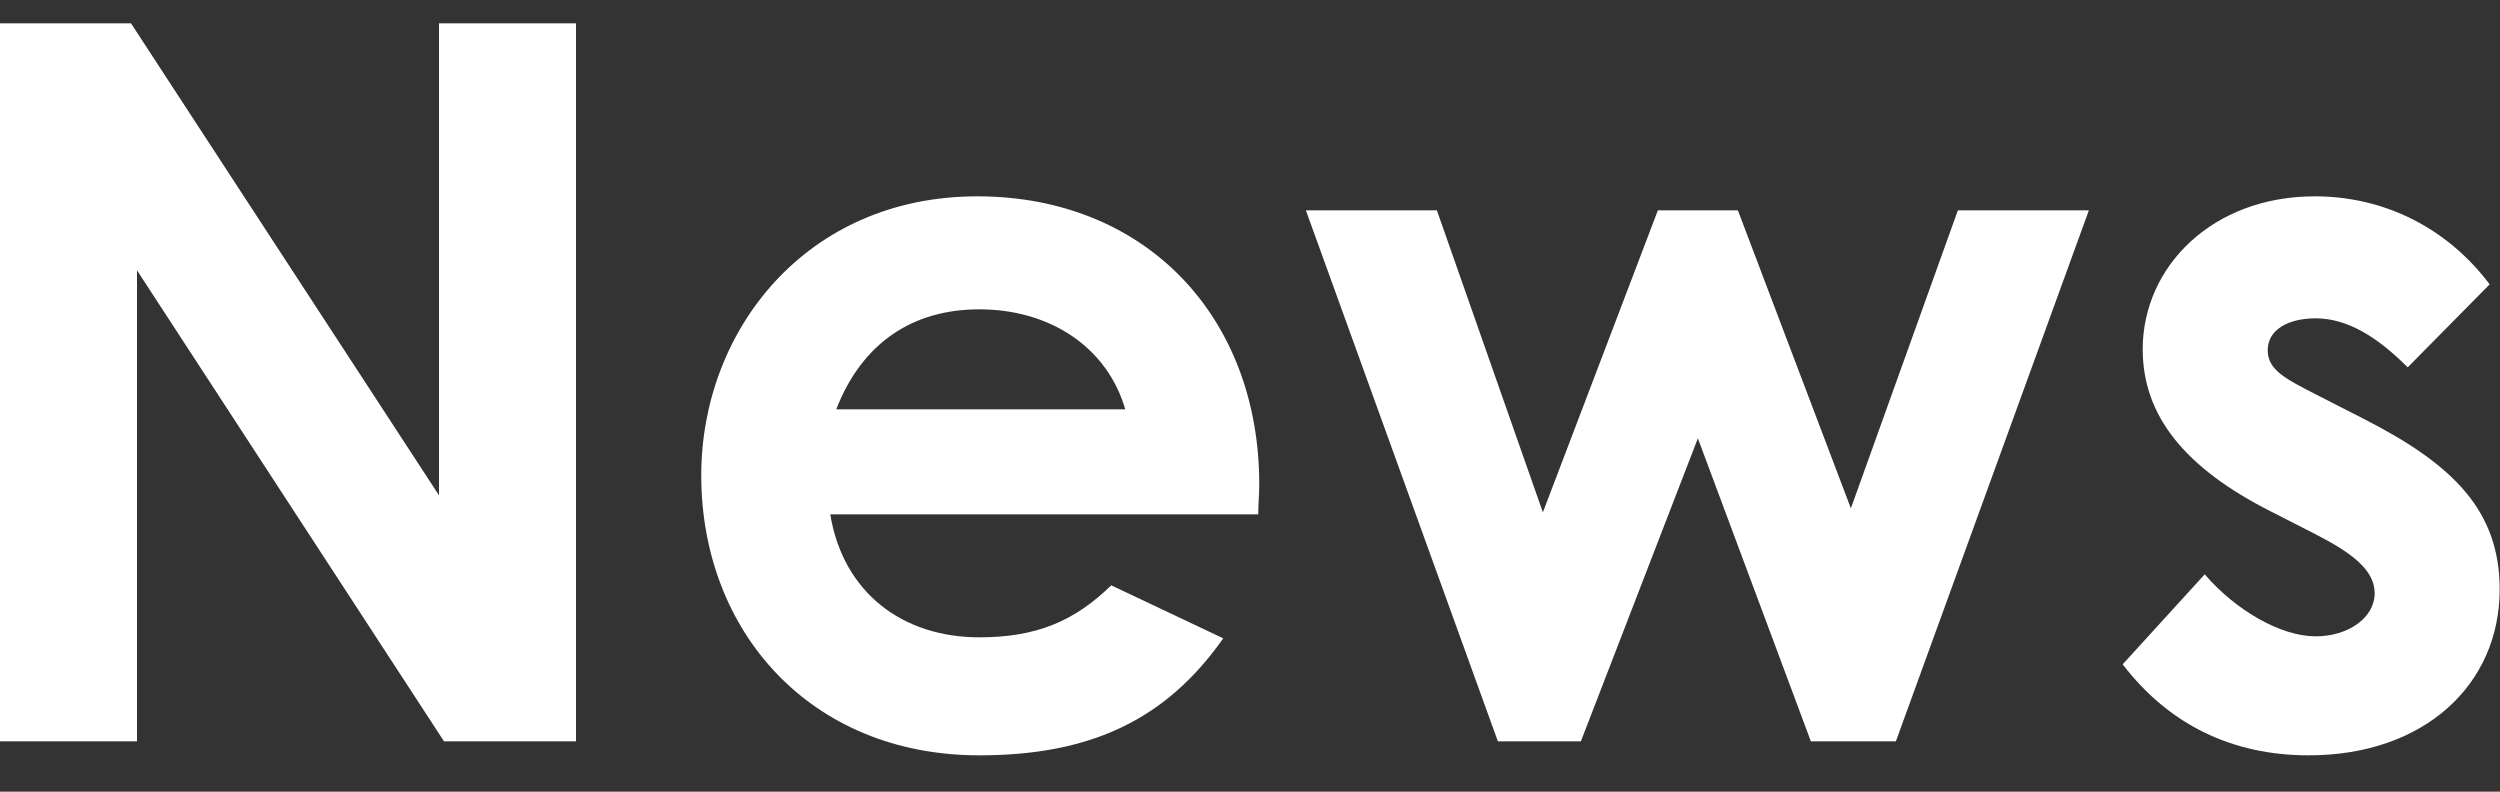 <svg width="60" height="19" viewBox="0 0 60 19" fill="none" xmlns="http://www.w3.org/2000/svg">
<rect x="0" y="0" width="60" height="19" fill="#333333" stroke="none"/>
<path d="M55.577 12.824L54.496 12.272C52.456 11.24 51.425 9.992 51.425 8.384C51.425 6.392 53.105 4.712 55.553 4.712C57.209 4.712 58.721 5.456 59.752 6.824L57.785 8.816C57.065 8.096 56.344 7.64 55.577 7.64C54.928 7.64 54.425 7.904 54.425 8.408C54.425 8.888 54.88 9.104 55.577 9.464L56.752 10.064C58.864 11.144 59.992 12.248 59.992 14.144C59.992 16.424 58.193 18.128 55.408 18.128C53.56 18.128 52.048 17.384 50.944 15.944L52.913 13.784C53.657 14.648 54.736 15.272 55.577 15.272C56.368 15.272 56.992 14.816 56.992 14.24C56.992 13.688 56.465 13.28 55.577 12.824Z" fill="white"/>
<path d="M35.949 17.792L31.341 5.048H34.485L37.029 12.296L39.789 5.048H41.709L44.421 12.2L46.989 5.048H50.133L45.501 17.792H43.461L40.749 10.52L37.941 17.792H35.949Z" fill="white"/>
<path d="M26.67 14.048L29.358 15.32C27.99 17.264 26.19 18.128 23.502 18.128C19.446 18.128 16.83 15.152 16.83 11.408C16.83 7.928 19.35 4.712 23.454 4.712C27.486 4.712 30.222 7.592 30.222 11.624C30.222 11.912 30.198 12.056 30.198 12.344H19.926C20.238 14.24 21.678 15.296 23.502 15.296C24.87 15.296 25.782 14.912 26.67 14.048ZM20.07 9.824H27.006C26.574 8.336 25.206 7.424 23.502 7.424C21.918 7.424 20.694 8.216 20.07 9.824Z" fill="white"/>
<path d="M0 17.792V0.56H3.144L10.536 11.888V0.56H13.824V17.792H10.656L3.288 6.488V17.792H0Z" fill="white"/>
</svg>
